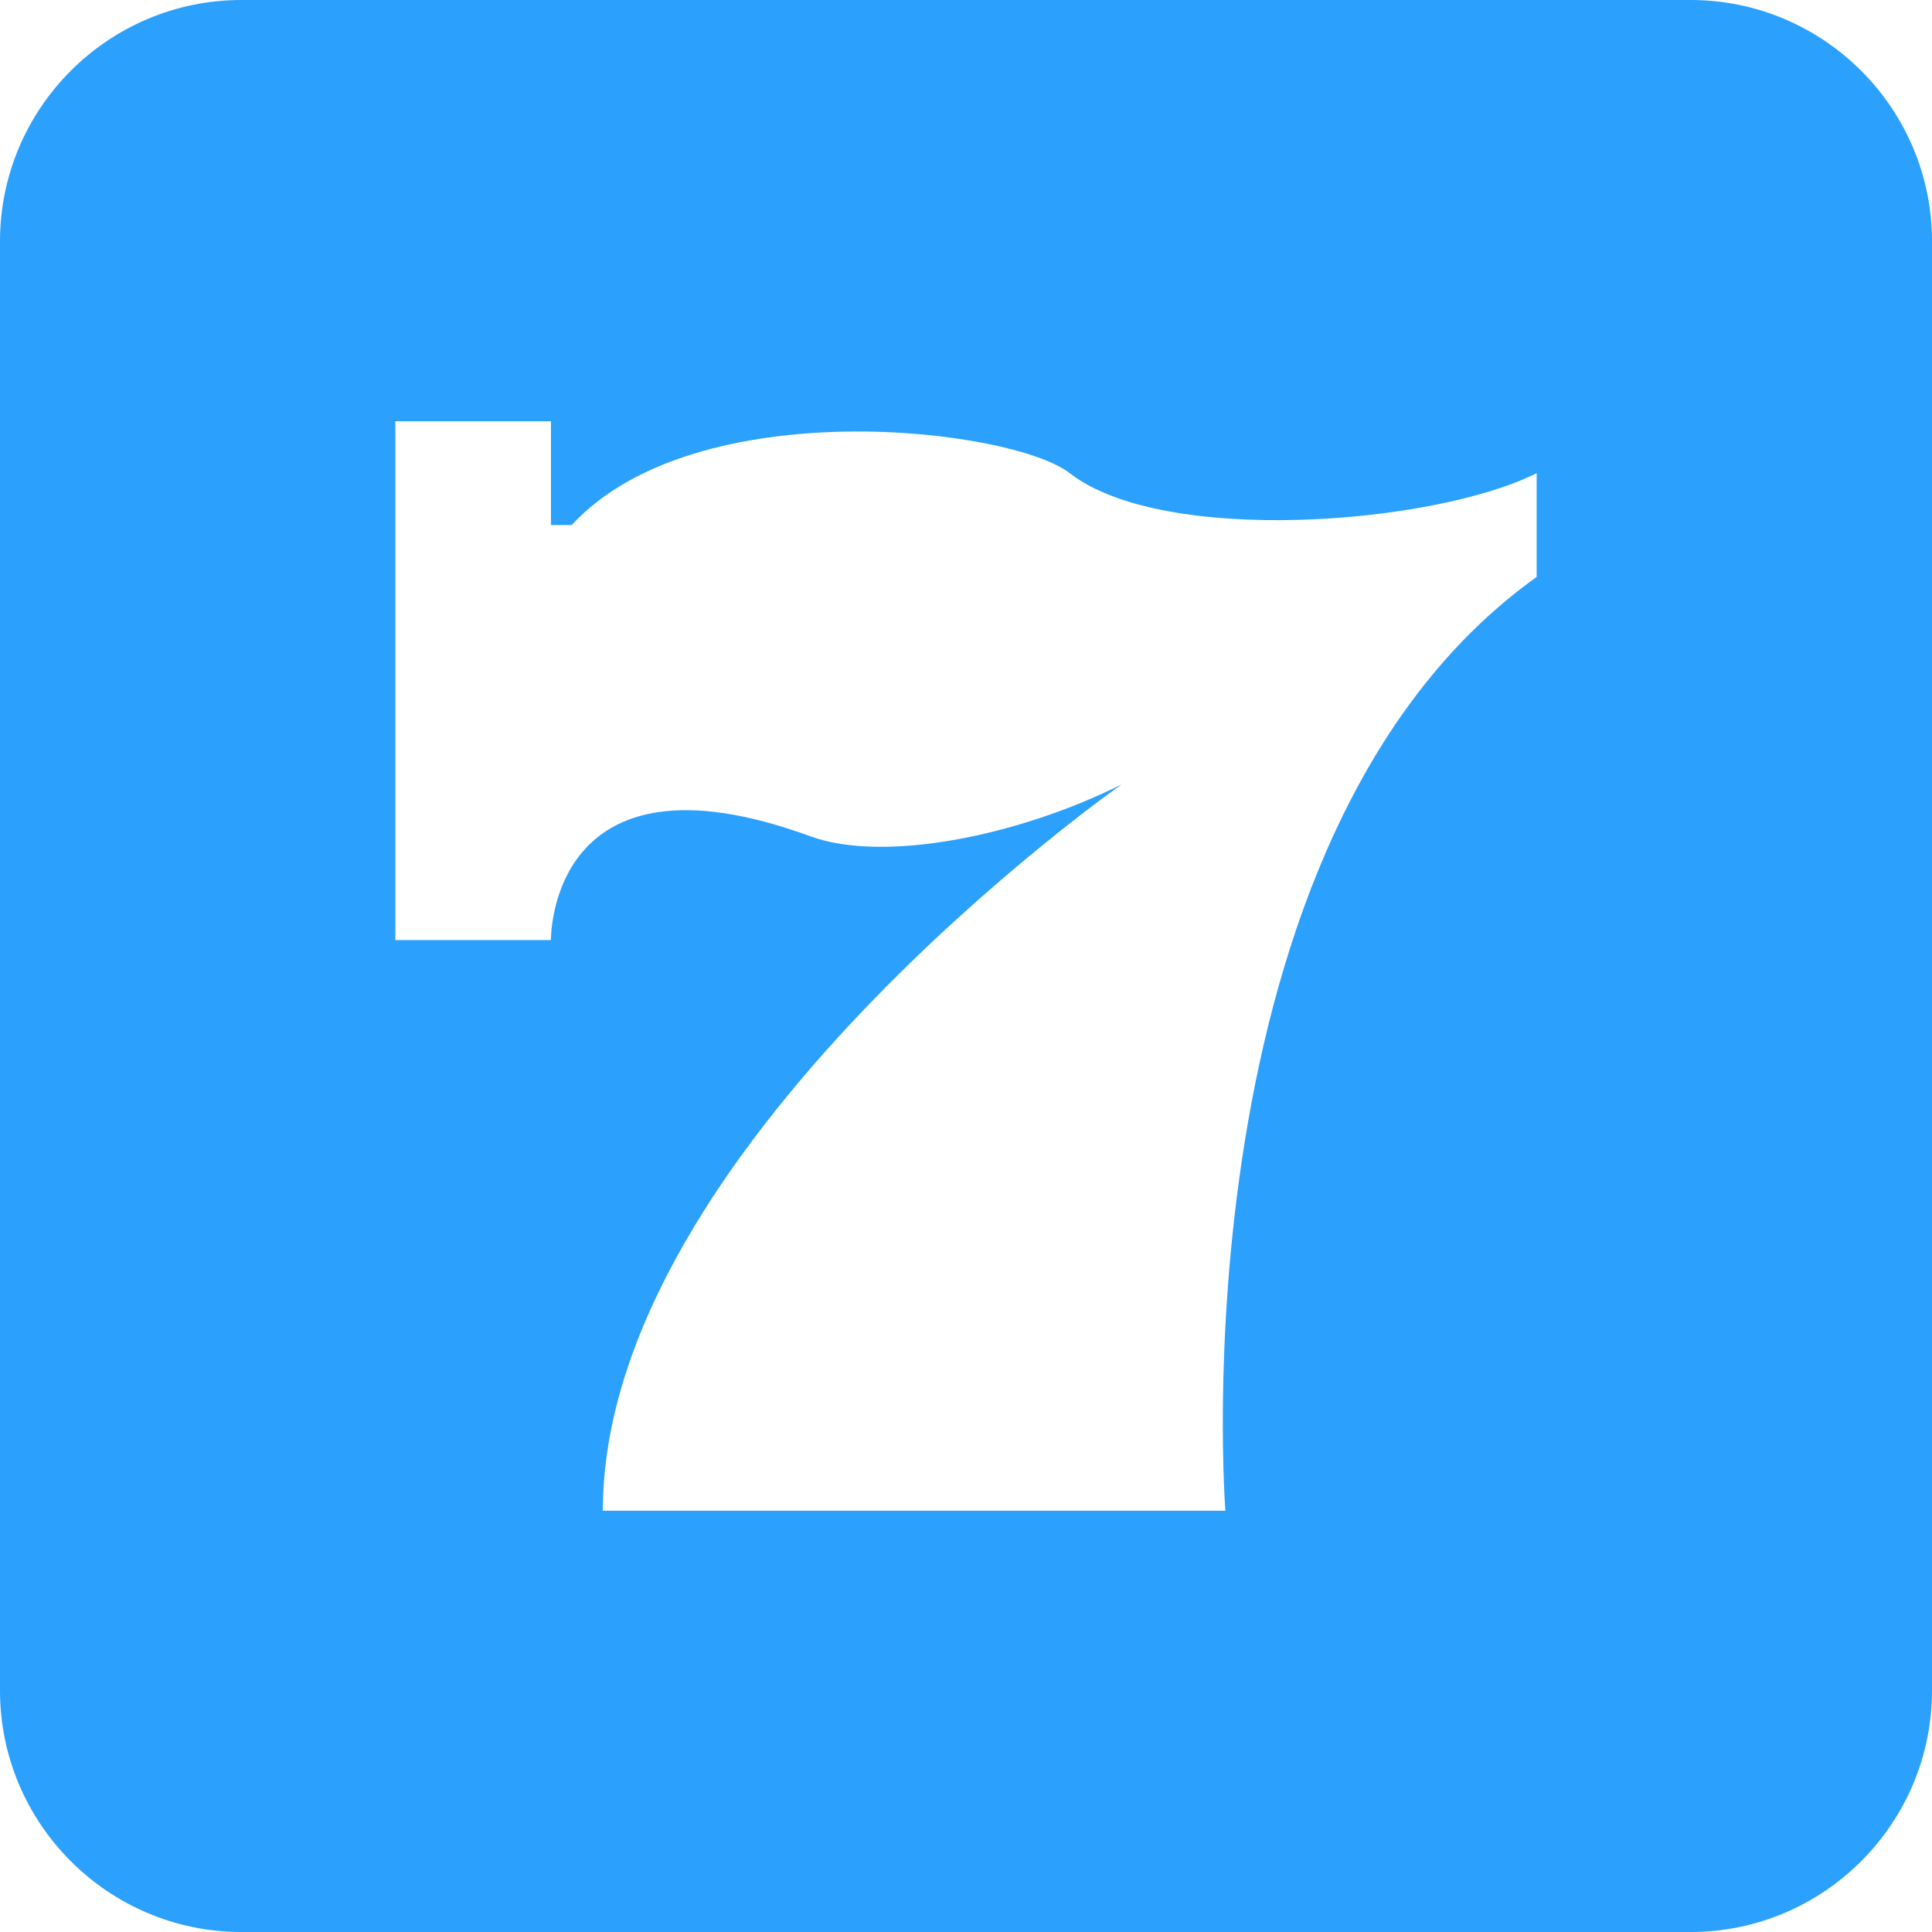 <svg width="24" height="24" viewBox="0 0 24 24" fill="none" xmlns="http://www.w3.org/2000/svg">
<g clip-path="url(#clip0_97_9473)">
<path d="M21.001 0H2.999C1.345 0 0 1.345 0 2.999V21.001C0 22.654 1.345 24 2.999 24H21.001C22.654 24 24 22.654 24 21.001V2.999C24 1.345 22.654 0 21.001 0ZM19.089 7.167C14.578 10.389 15.222 18.767 15.222 18.767H7.489C7.489 14.256 13.933 9.744 13.933 9.744C12.644 10.389 10.974 10.721 10.067 10.389C6.808 9.195 6.844 11.678 6.844 11.678H4.911V5.233H6.844V6.522H7.102C8.649 4.846 12.569 5.318 13.289 5.878C14.449 6.78 17.8 6.522 19.089 5.878L19.089 7.167Z" fill="#2BA0FD"/>
</g>
<defs>
<clipPath id="clip0_97_9473">
<rect width="24" height="24" fill="white"/>
</clipPath>
</defs>
</svg>
